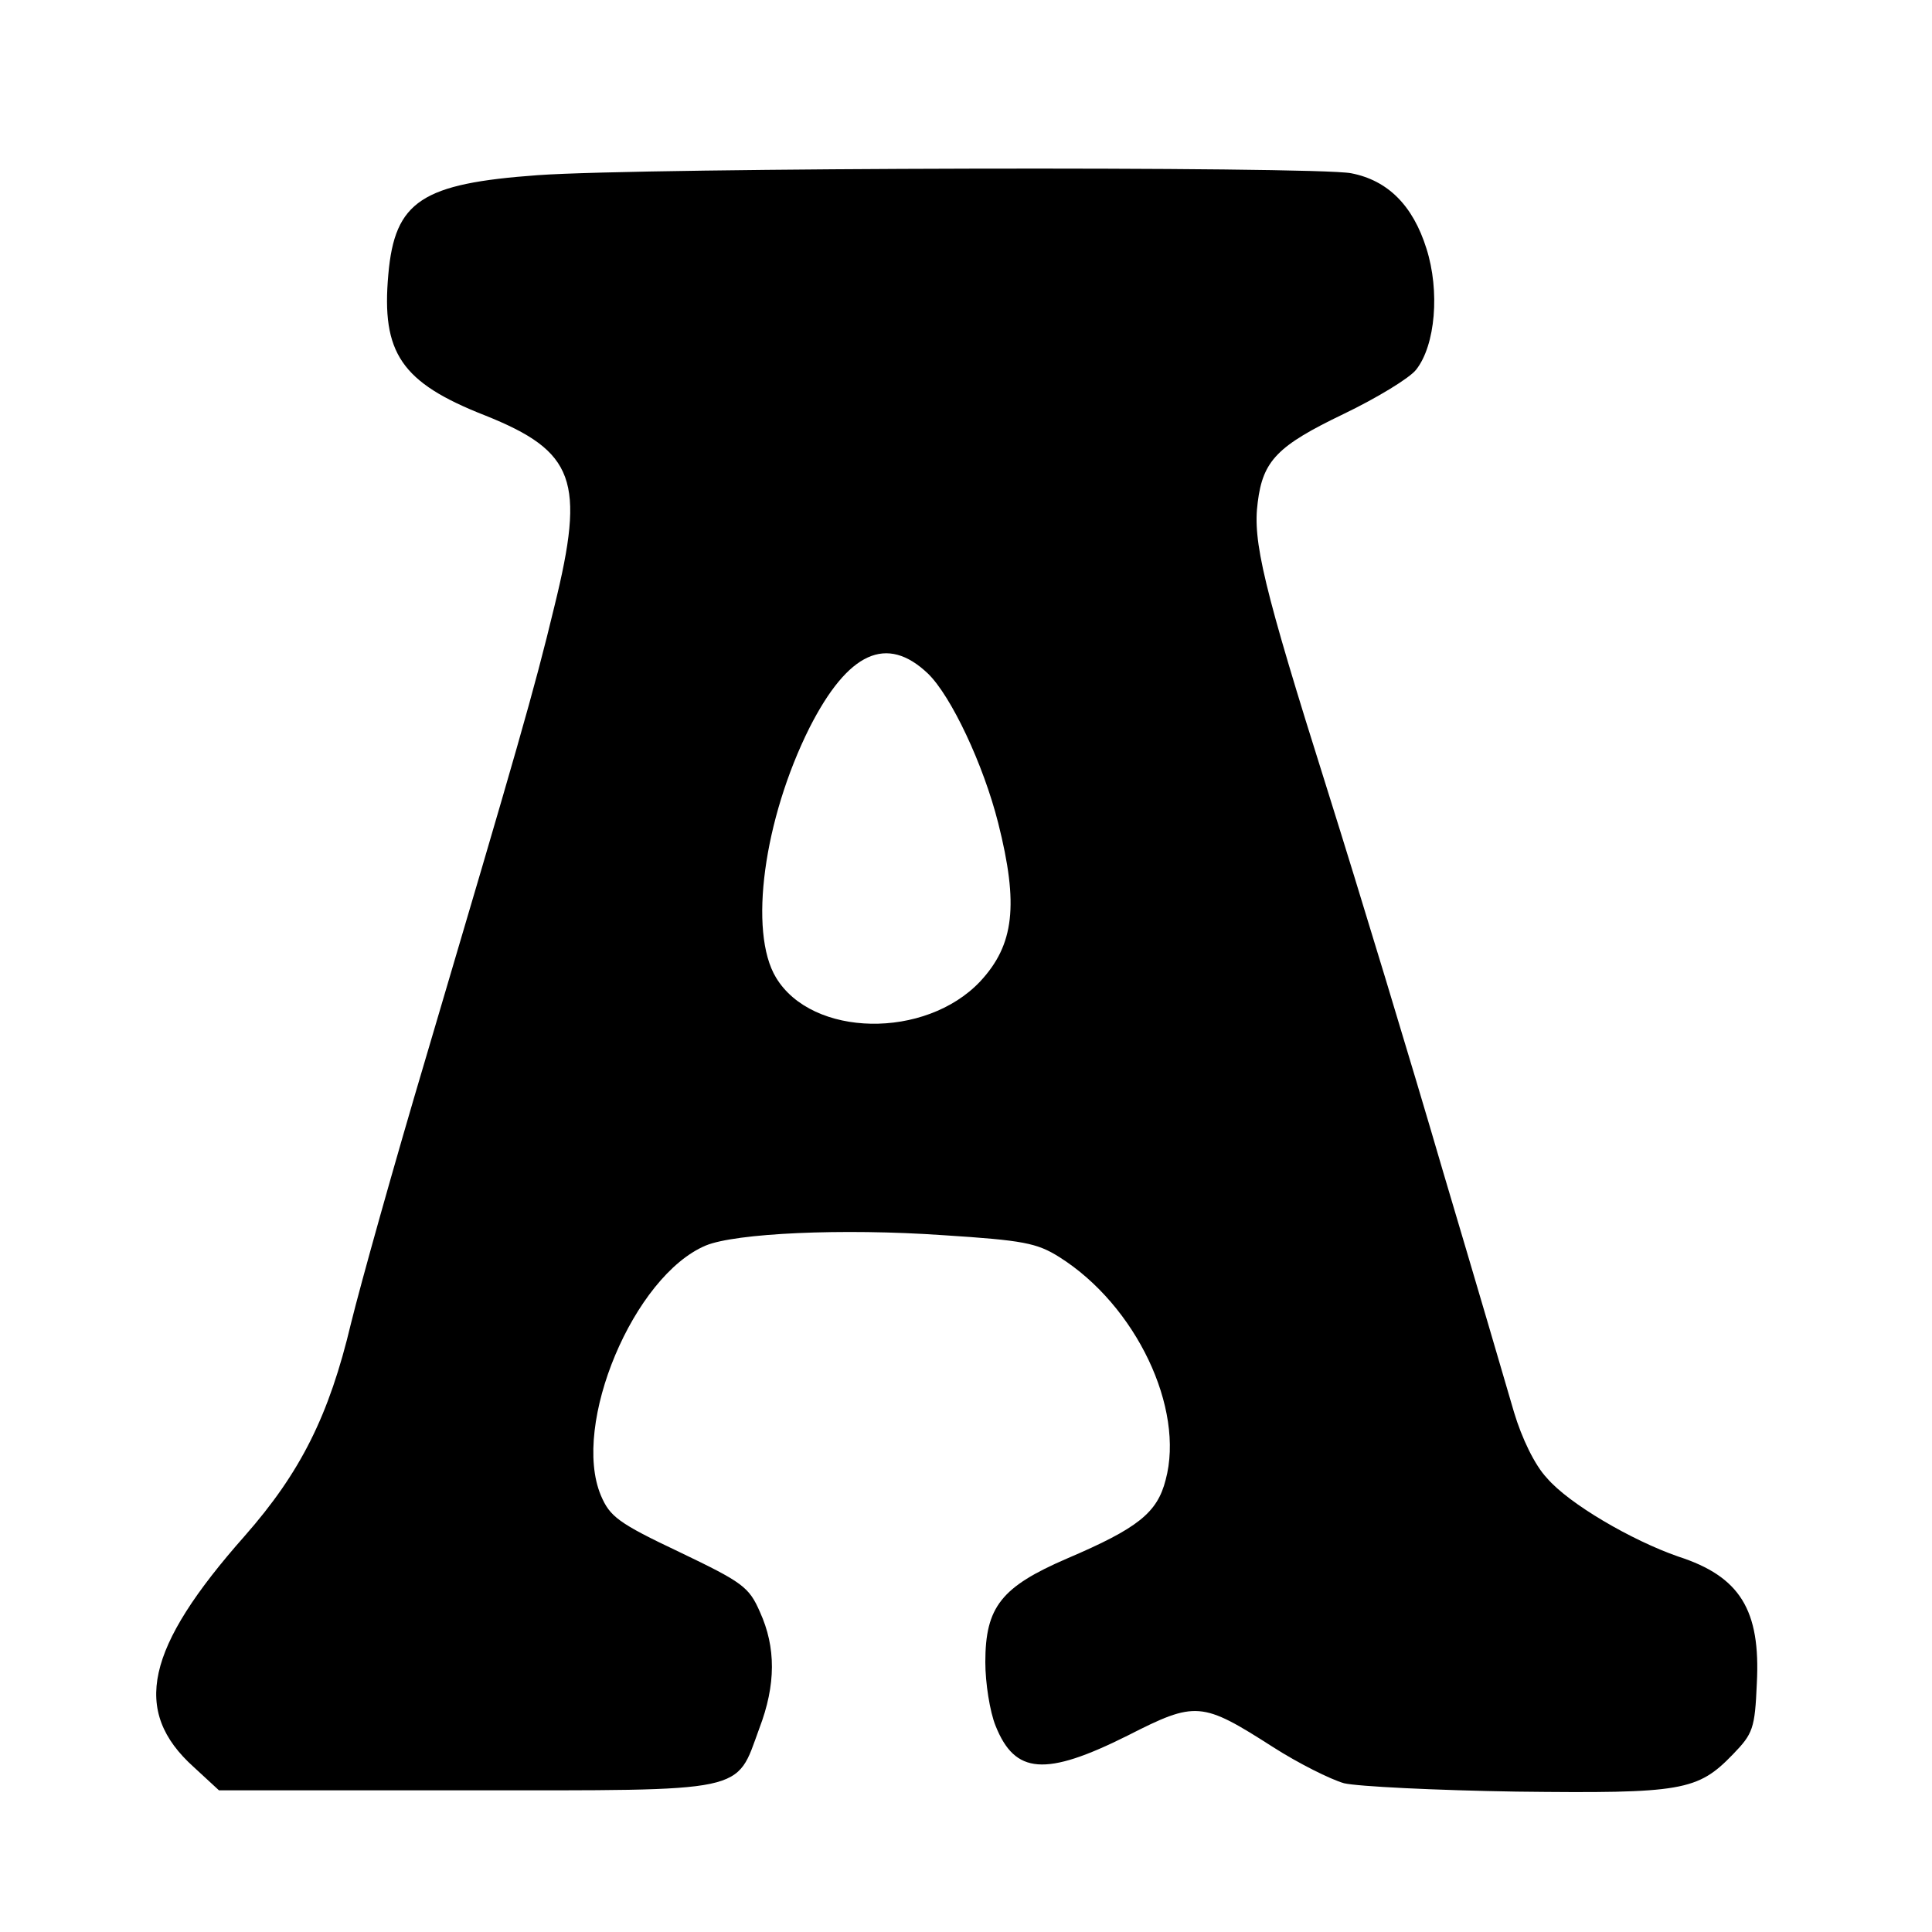 <?xml version="1.0" standalone="no"?>
<!DOCTYPE svg PUBLIC "-//W3C//DTD SVG 20010904//EN"
 "http://www.w3.org/TR/2001/REC-SVG-20010904/DTD/svg10.dtd">
<svg version="1.0" xmlns="http://www.w3.org/2000/svg"
 width="300pt" height="300pt" viewBox="0 0 300 300"
 preserveAspectRatio="xMidYMid meet">
<g transform="translate(0,300) scale(0.1,-0.1)"
fill="#000000" stroke="none">
<path d="M835 2728 c-180 -13 -222 -40 -232 -154 -11 -122 20 -168 150 -219
140 -56 156 -101 108 -296 -32 -133 -58 -222 -199 -699 -50 -168 -102 -354
-117 -415 -34 -143 -78 -231 -165 -330 -154 -174 -176 -272 -79 -359 l39 -36
384 0 c441 0 418 -5 455 96 26 68 26 126 1 181 -17 39 -27 46 -125 93 -95 45
-108 55 -122 88 -46 110 51 341 163 388 46 19 211 27 369 16 124 -8 145 -12
180 -34 119 -75 195 -235 165 -346 -13 -51 -43 -75 -153 -122 -102 -44 -127
-75 -127 -161 0 -32 7 -77 16 -99 30 -75 77 -79 205 -15 106 54 115 53 226
-18 39 -25 89 -50 110 -56 21 -5 142 -11 268 -13 257 -3 281 1 336 58 31 32
34 40 37 110 6 114 -26 166 -122 197 -72 25 -170 82 -204 122 -19 20 -39 62
-51 102 -11 38 -60 205 -110 373 -49 168 -130 435 -180 594 -100 317 -116 386
-108 446 8 65 31 88 133 137 52 25 103 56 113 69 30 38 37 122 16 188 -21 67
-60 106 -117 117 -57 11 -1097 9 -1263 -3z m606 -774 c36 -35 86 -141 109
-232 32 -127 25 -189 -28 -246 -85 -90 -261 -87 -317 6 -43 71 -19 246 52 388
60 118 120 145 184 84z"/>
</g>
</svg>
